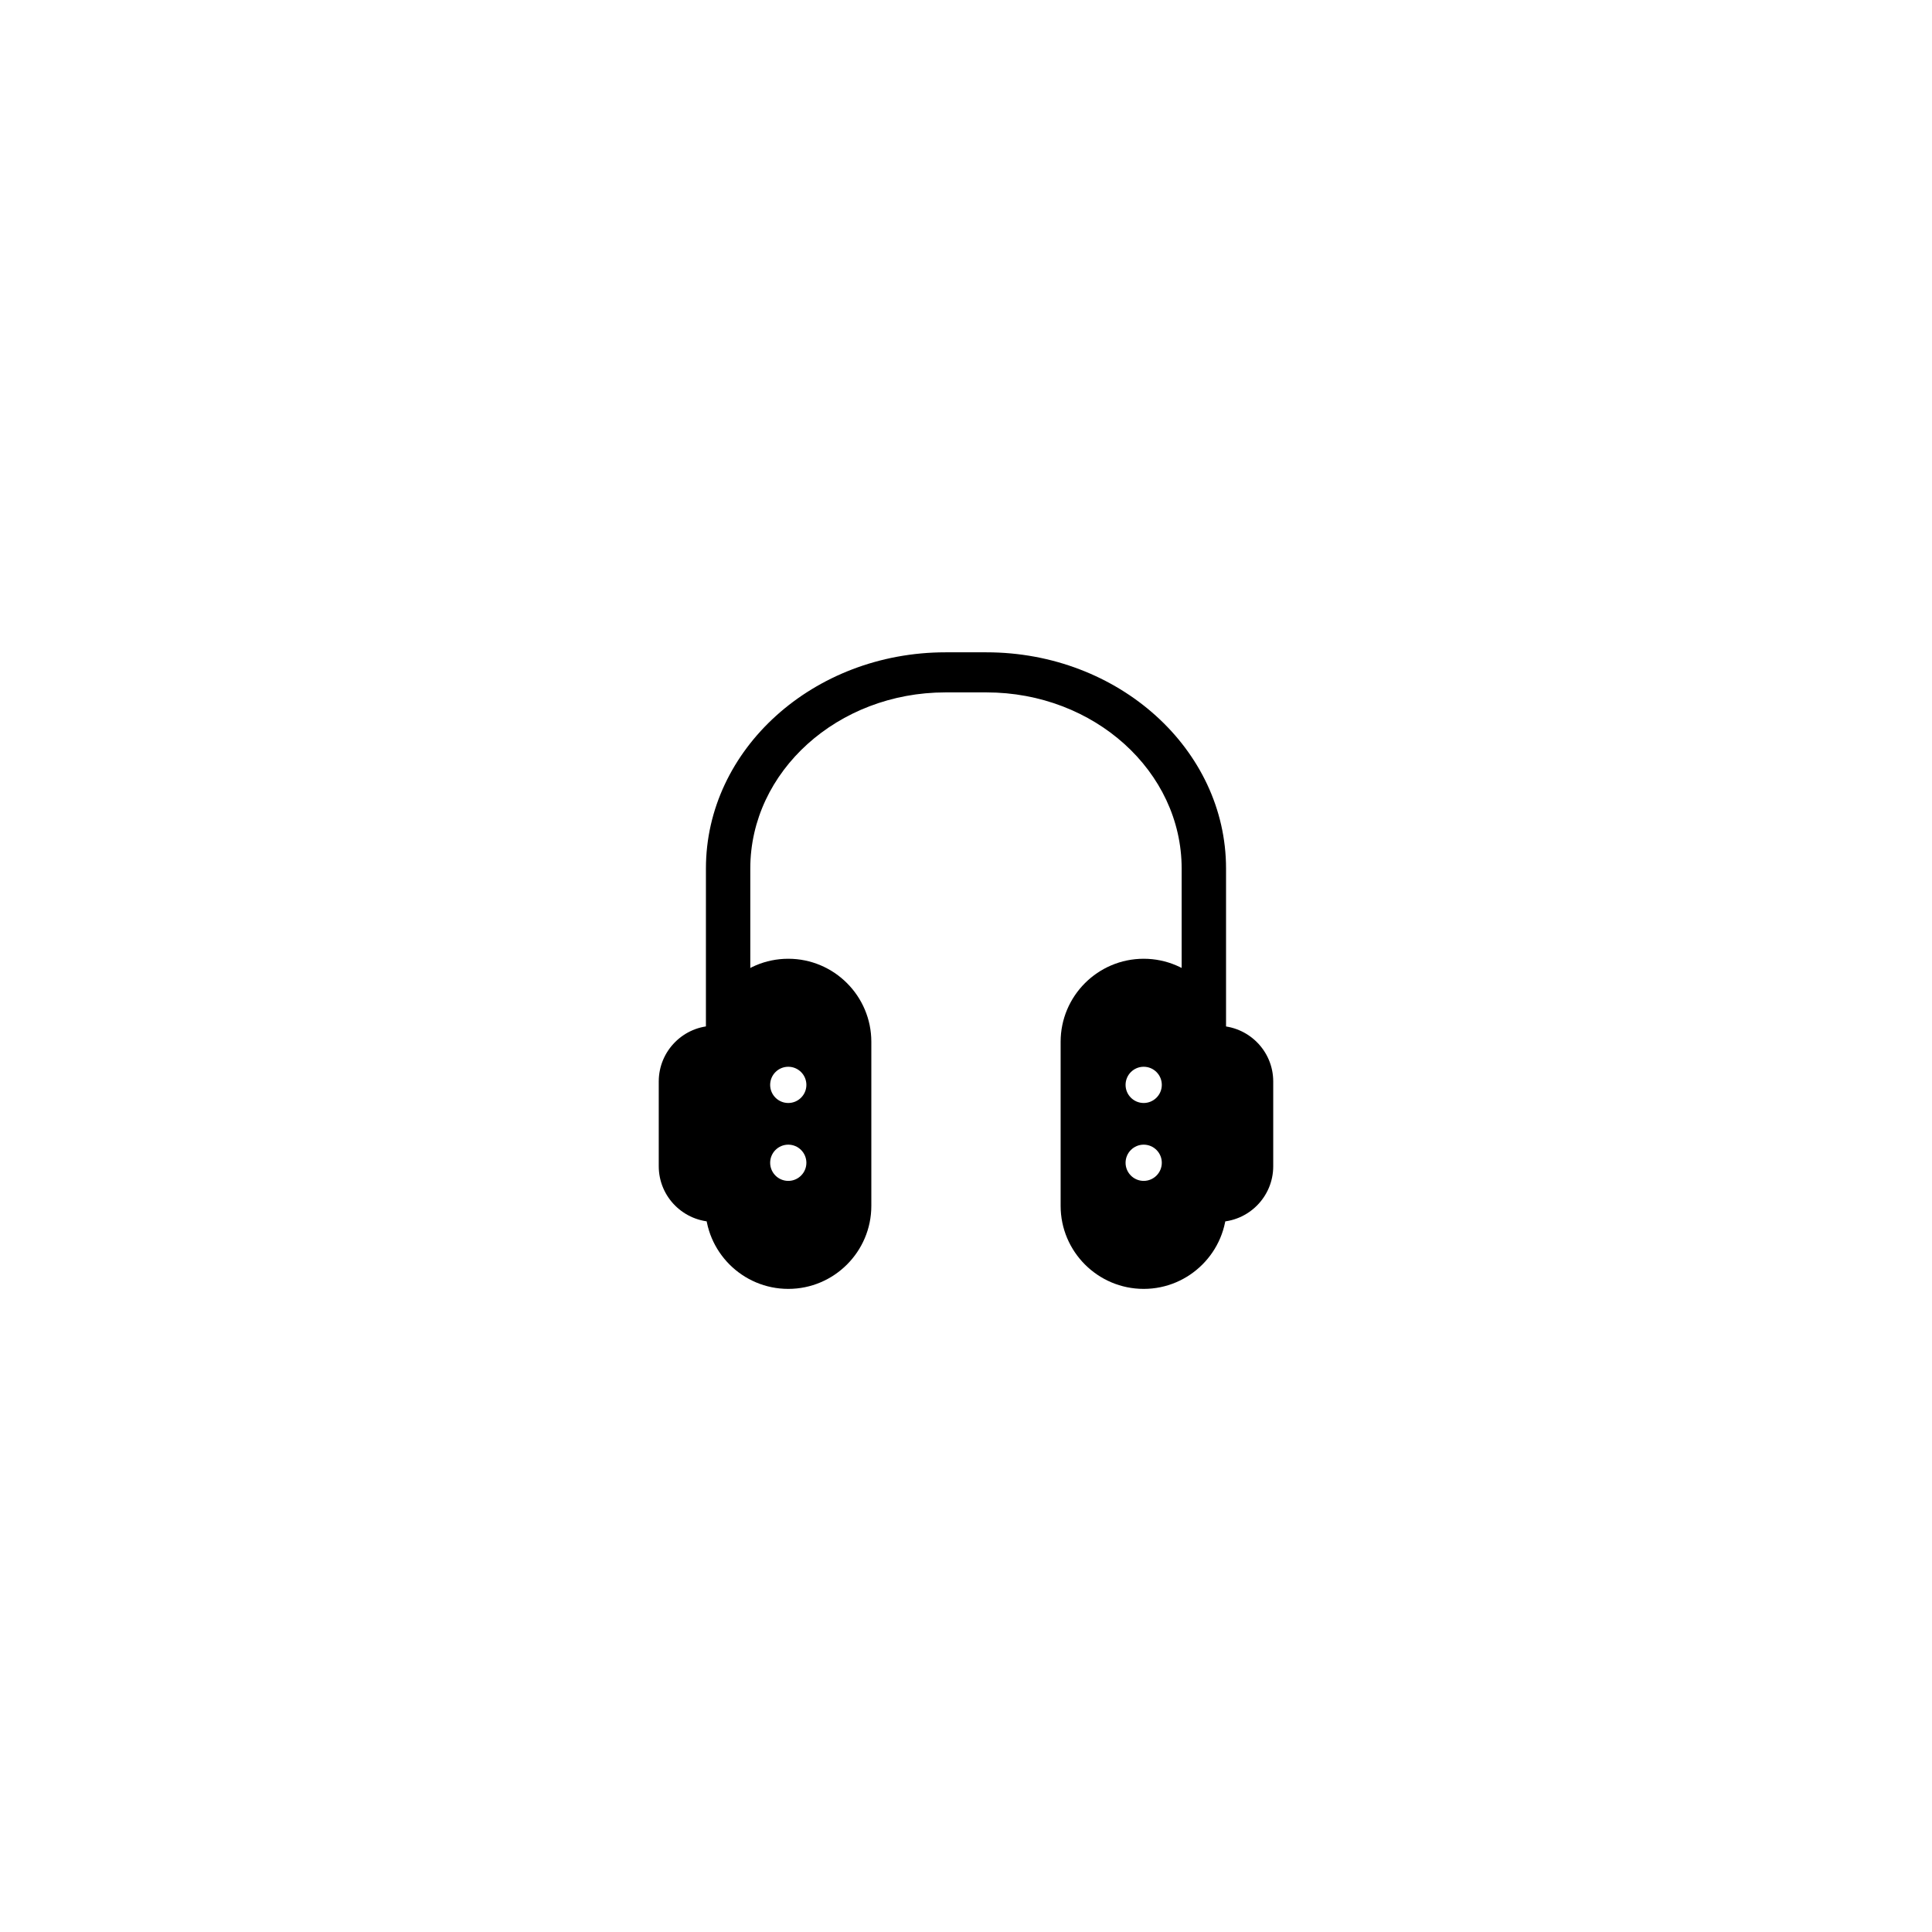 <?xml version="1.0" encoding="UTF-8"?>
<!-- The Best Svg Icon site in the world: iconSvg.co, Visit us! https://iconsvg.co -->
<svg fill="#000000" width="800px" height="800px" version="1.1" viewBox="144 144 512 512" xmlns="http://www.w3.org/2000/svg">
 <g>
  <path d="m352.9 400.53c-10.762 0-19.562 8.801-19.562 19.562v43.473c0 10.762 8.801 19.562 19.562 19.562 10.762 0 19.562-8.801 19.562-19.562v-43.473c0-10.754-8.801-19.562-19.562-19.562zm0 58.871c-4 0-7.246-3.246-7.246-7.246s3.246-7.246 7.246-7.246 7.246 3.246 7.246 7.246-3.246 7.246-7.246 7.246zm0-20.648c-4 0-7.246-3.246-7.246-7.246s3.246-7.246 7.246-7.246 7.246 3.246 7.246 7.246c0 4.004-3.246 7.246-7.246 7.246z"/>
  <path d="m352.9 485.57c-12.137 0-22.008-9.871-22.008-22.008v-43.473c0-12.137 9.871-22.008 22.008-22.008 12.137 0 22.012 9.871 22.012 22.008v43.473c0 12.133-9.875 22.008-22.012 22.008zm0-82.598c-9.441 0-17.113 7.68-17.113 17.113v43.473c0 9.441 7.68 17.113 17.113 17.113 9.438 0 17.121-7.68 17.121-17.113v-43.473c0-9.438-7.684-17.113-17.121-17.113zm0 58.871c-5.344 0-9.688-4.348-9.688-9.688 0-5.344 4.348-9.691 9.688-9.691 5.344 0 9.691 4.348 9.691 9.691 0 5.34-4.348 9.688-9.691 9.688zm0-14.496c-2.644 0-4.801 2.156-4.801 4.801 0 2.644 2.152 4.801 4.801 4.801 2.648 0 4.801-2.152 4.801-4.801 0-2.648-2.156-4.801-4.801-4.801zm0-6.156c-5.344 0-9.688-4.348-9.688-9.688 0-5.34 4.348-9.688 9.688-9.688 5.344 0 9.691 4.348 9.691 9.688 0 5.34-4.348 9.688-9.691 9.688zm0-14.488c-2.644 0-4.801 2.152-4.801 4.801 0 2.648 2.152 4.801 4.801 4.801 2.648 0 4.801-2.152 4.801-4.801 0-2.652-2.156-4.801-4.801-4.801z"/>
  <path d="m333.34 463.56v-43.473c0-0.609 0.035-1.211 0.09-1.809-0.031 0-0.059-0.004-0.09-0.004-6.777 0-12.316 5.543-12.316 12.316v22.461c0 6.777 5.543 12.316 12.316 12.316 0.031 0 0.059-0.004 0.09-0.004-0.055-0.59-0.09-1.195-0.09-1.805z"/>
  <path d="m333.42 467.82c-8.227 0-14.844-6.621-14.844-14.758v-22.461c0-8.141 6.621-14.762 14.762-14.762 0.684 0 1.387 0.293 1.855 0.801 0.465 0.508 0.734 1.188 0.676 1.875-0.047 0.523-0.082 1.047-0.082 1.582v43.473c0 0.535 0.035 1.062 0.082 1.582 0.059 0.684-0.168 1.367-0.629 1.867-0.465 0.508-1.117 0.797-1.805 0.797-0.008 0.004-0.012 0.004-0.016 0.004zm-2.527-46.766c-4.293 1.102-7.426 4.969-7.426 9.547v22.461c0 4.602 3.16 8.473 7.426 9.562z"/>
  <path d="m447.09 400.53c-10.762 0-19.562 8.801-19.562 19.562v43.473c0 10.762 8.801 19.562 19.562 19.562s19.562-8.801 19.562-19.562v-43.473c0-10.754-8.801-19.562-19.562-19.562zm0 58.871c-4 0-7.246-3.246-7.246-7.246s3.246-7.246 7.246-7.246 7.246 3.246 7.246 7.246-3.246 7.246-7.246 7.246zm0-20.648c-4 0-7.246-3.246-7.246-7.246s3.246-7.246 7.246-7.246 7.246 3.246 7.246 7.246c0 4.004-3.246 7.246-7.246 7.246z"/>
  <path d="m447.09 485.57c-12.137 0-22.012-9.871-22.012-22.008v-43.473c0-12.137 9.875-22.008 22.012-22.008s22.008 9.871 22.008 22.008v43.473c0 12.133-9.871 22.008-22.008 22.008zm0-82.598c-9.441 0-17.121 7.68-17.121 17.113v43.473c0 9.441 7.68 17.113 17.121 17.113s17.113-7.68 17.113-17.113v-43.473c0.008-9.438-7.672-17.113-17.113-17.113zm0 58.871c-5.344 0-9.691-4.348-9.691-9.688 0-5.344 4.348-9.691 9.691-9.691s9.688 4.348 9.688 9.691c0 5.34-4.34 9.688-9.688 9.688zm0-14.496c-2.644 0-4.801 2.156-4.801 4.801 0 2.644 2.156 4.801 4.801 4.801s4.801-2.152 4.801-4.801c0-2.648-2.148-4.801-4.801-4.801zm0-6.156c-5.344 0-9.691-4.348-9.691-9.688 0-5.34 4.348-9.688 9.691-9.688s9.688 4.348 9.688 9.688c0 5.34-4.34 9.688-9.688 9.688zm0-14.488c-2.644 0-4.801 2.152-4.801 4.801 0 2.648 2.156 4.801 4.801 4.801s4.801-2.152 4.801-4.801c0-2.652-2.148-4.801-4.801-4.801z"/>
  <path d="m466.66 463.56v-43.473c0-0.609-0.035-1.211-0.09-1.809 0.031 0 0.059-0.004 0.09-0.004 6.777 0 12.316 5.543 12.316 12.316v22.461c0 6.777-5.543 12.316-12.316 12.316-0.031 0-0.059-0.004-0.09-0.004 0.055-0.59 0.09-1.195 0.09-1.805z"/>
  <path d="m466.66 467.82c-0.684 0-1.387-0.293-1.855-0.801-0.465-0.508-0.734-1.188-0.676-1.875 0.047-0.523 0.082-1.047 0.082-1.582v-43.473c0-0.535-0.035-1.062-0.082-1.582-0.059-0.684 0.168-1.367 0.629-1.867 0.465-0.508 1.117-0.797 1.805-0.797h0.012c8.227 0 14.844 6.621 14.844 14.758v22.461c0.004 8.141-6.613 14.758-14.758 14.758zm2.445-46.789v41.574c4.293-1.102 7.426-4.969 7.426-9.547v-22.461c0-4.598-3.16-8.473-7.426-9.566z"/>
  <path d="m468.92 425.53-5.34-14.73-6.43-5.031v-31.609c0-25.734-23.199-46.668-51.723-46.668h-10.867c-28.52 0-51.723 20.934-51.723 46.668v31.711l-6.785 3.488-4.977 16.184 0.004-51.391c0-31.582 28.48-57.281 63.484-57.281h10.867c35.004 0 63.484 25.695 63.484 57.281v51.379z"/>
 </g>
</svg>